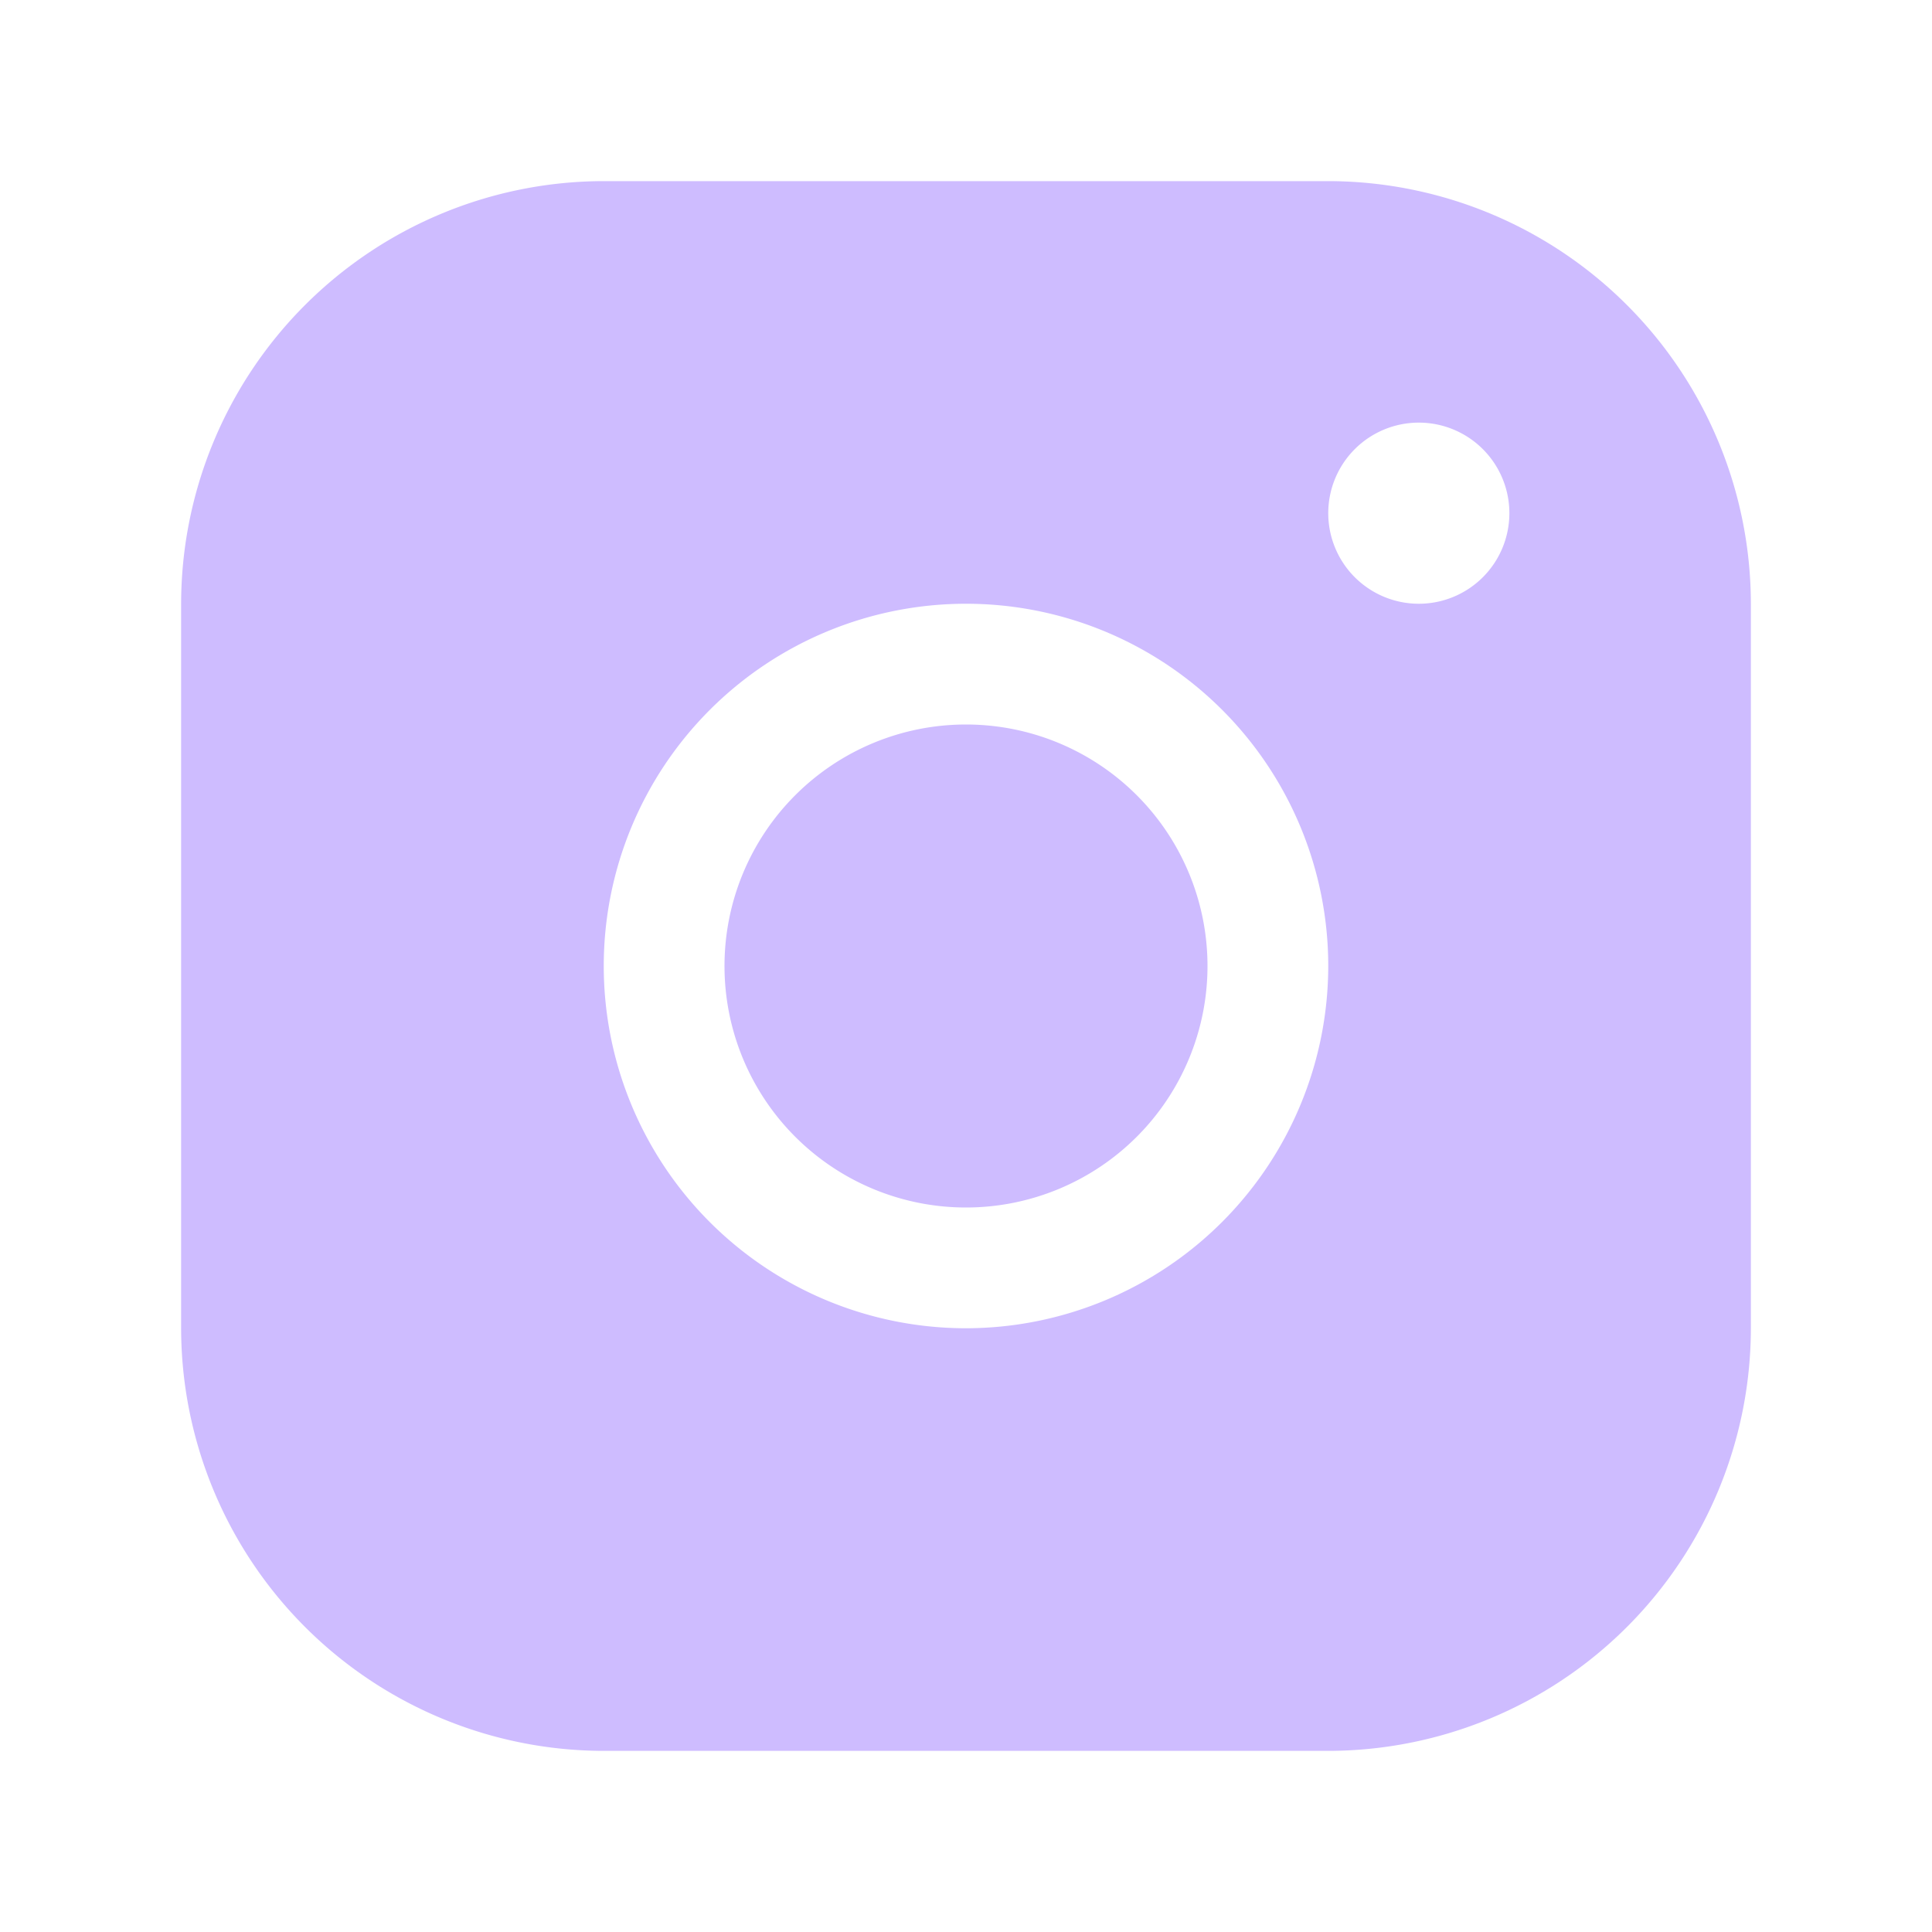 <svg xmlns="http://www.w3.org/2000/svg" width="64" height="64" fill="#cebcff" viewBox="0 0 256 256"><path d="M176,24H80A56.06,56.06,0,0,0,24,80v96a56.06,56.06,0,0,0,56,56h96a56.06,56.06,0,0,0,56-56V80A56.06,56.06,0,0,0,176,24ZM128,176a48,48,0,1,1,48-48A48.05,48.05,0,0,1,128,176Zm60-96a12,12,0,1,1,12-12A12,12,0,0,1,188,80Zm-28,48a32,32,0,1,1-32-32A32,32,0,0,1,160,128Z"></path></svg>